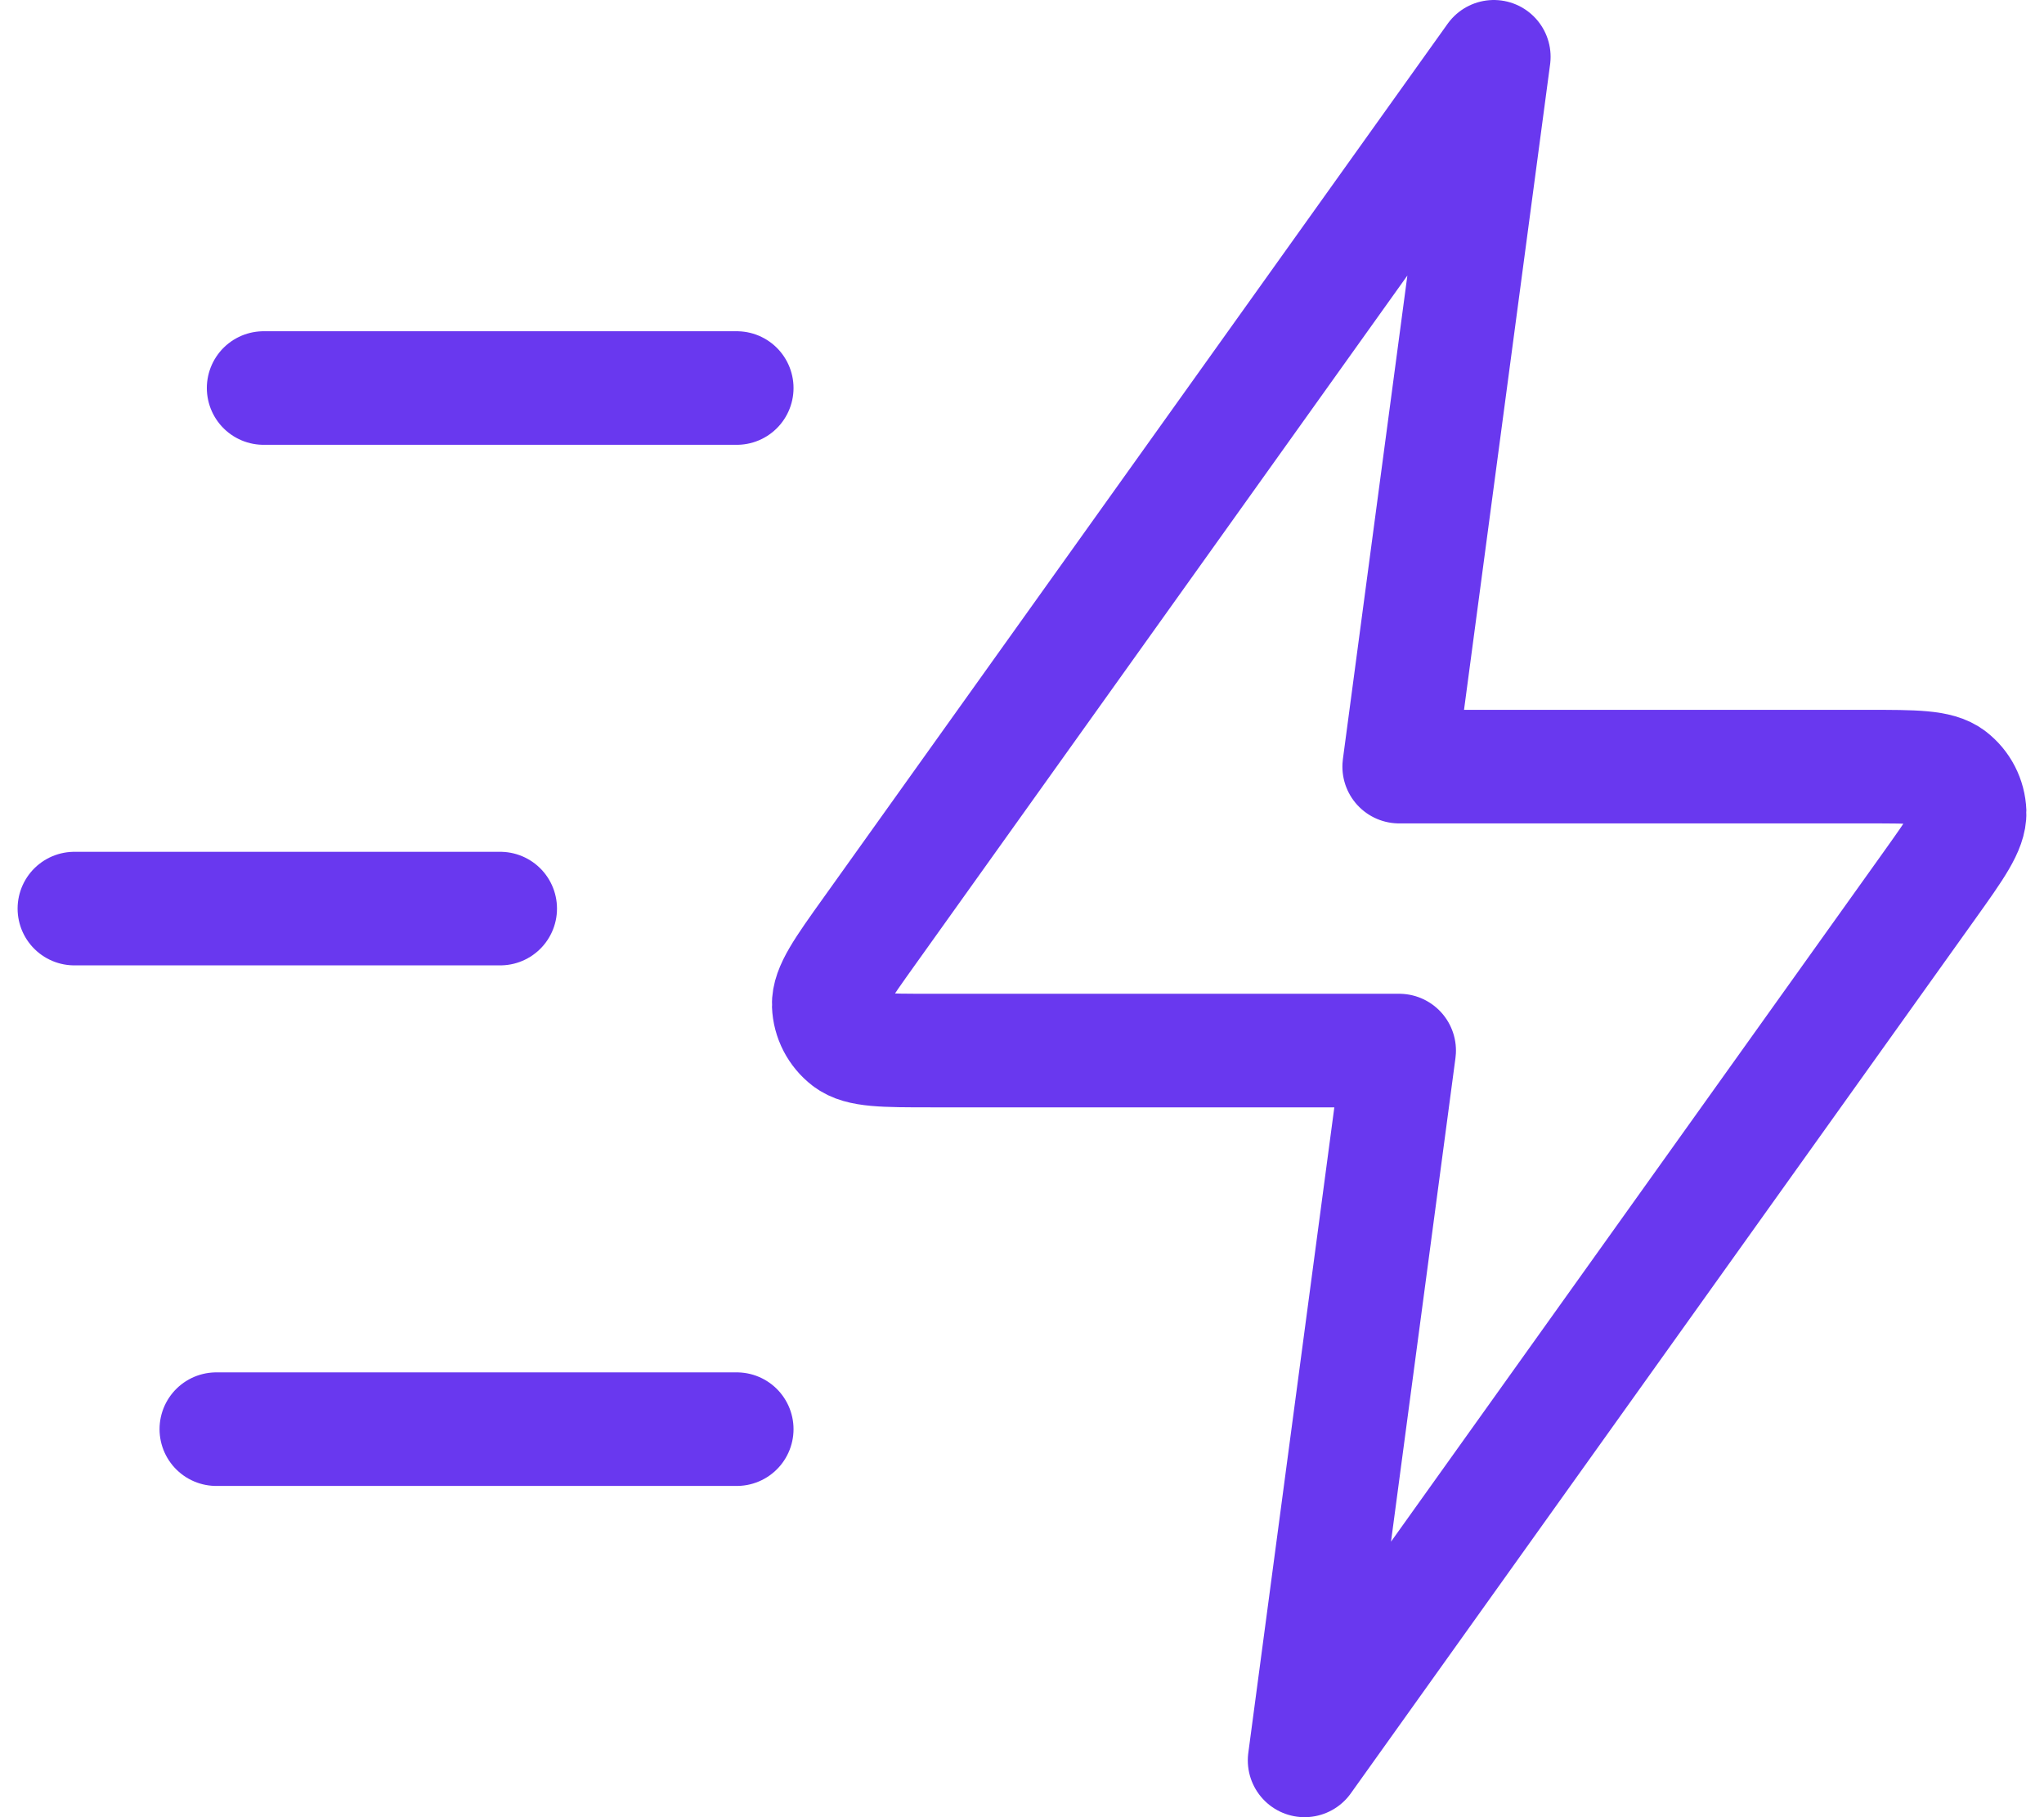 <svg width="36" height="32" viewBox="0 0 36 32" fill="none" xmlns="http://www.w3.org/2000/svg">
<path id="Icon" d="M12.976 25.167H3.81M8.81 16H1.31M12.976 6.833H4.643M26.31 1L15.316 16.392C14.829 17.073 14.586 17.414 14.596 17.698C14.605 17.945 14.724 18.175 14.92 18.326C15.145 18.5 15.563 18.5 16.401 18.5H24.643L22.977 31L33.971 15.608C34.457 14.927 34.7 14.586 34.69 14.303C34.681 14.055 34.562 13.825 34.366 13.674C34.141 13.5 33.723 13.5 32.886 13.5H24.643L26.31 1Z" stroke="#6938EF" stroke-width="2" stroke-linecap="round" stroke-linejoin="round"/>
</svg>
